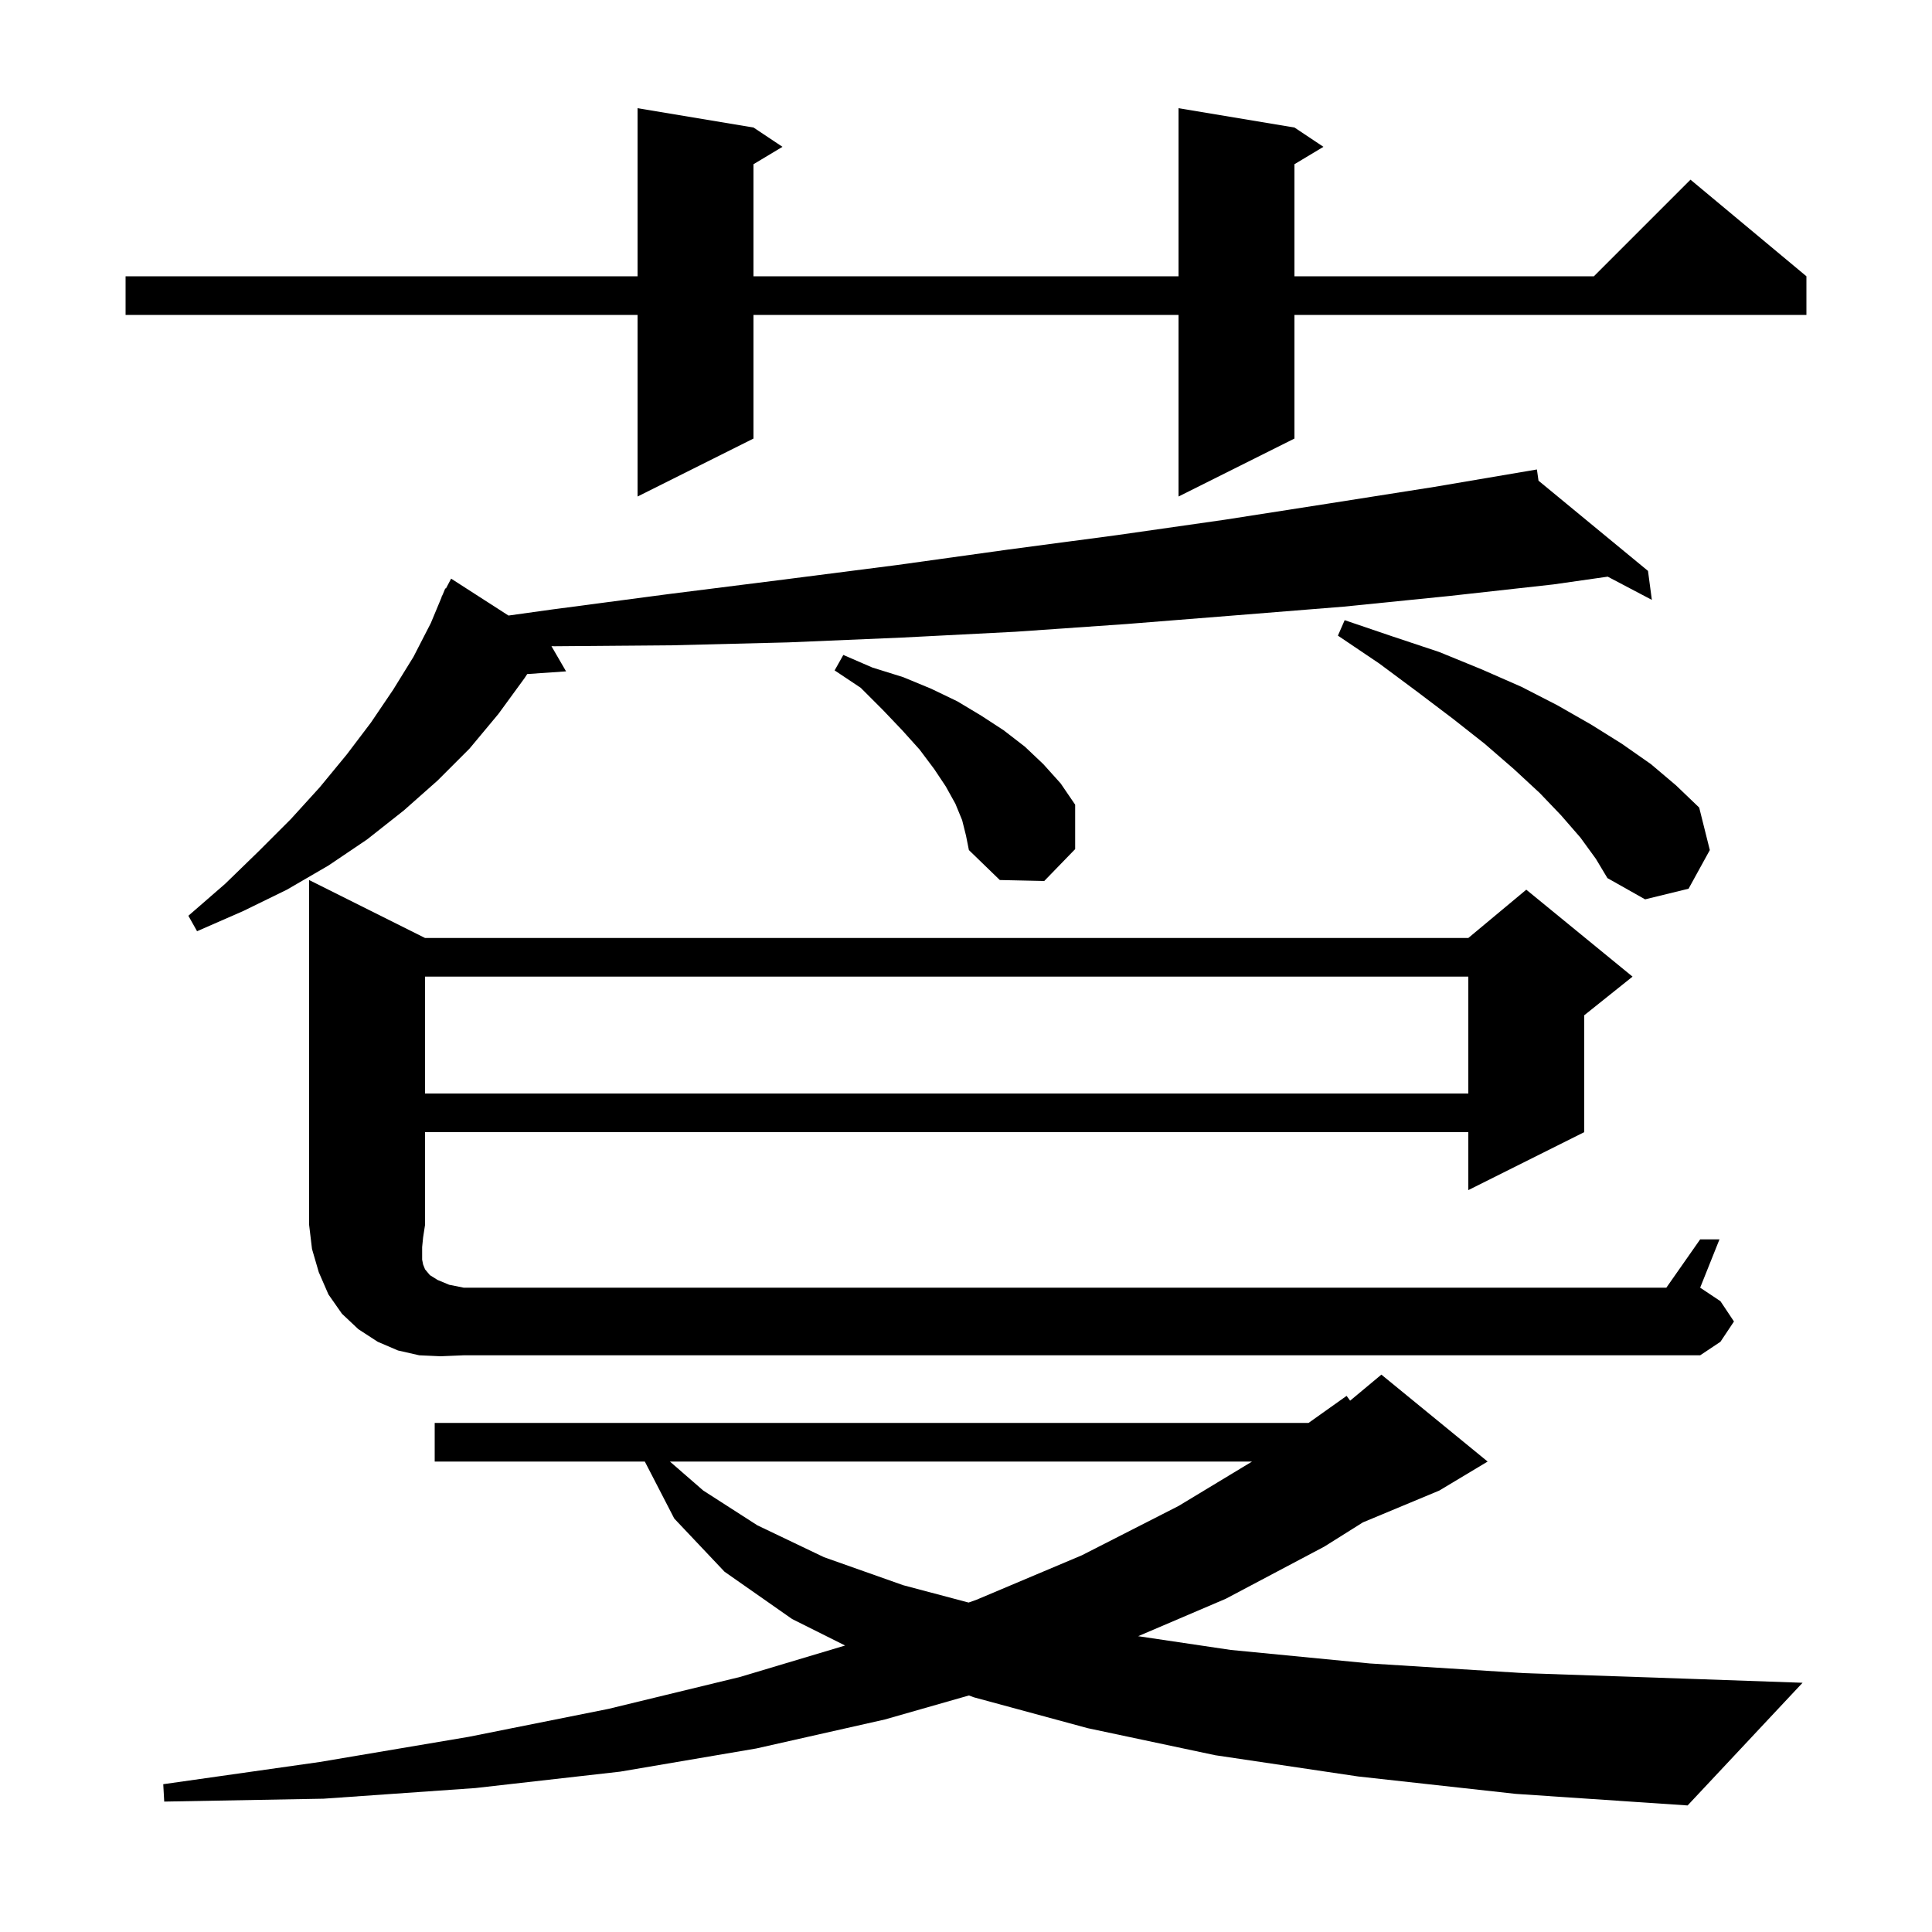 <svg xmlns="http://www.w3.org/2000/svg" xmlns:xlink="http://www.w3.org/1999/xlink" version="1.1" baseProfile="full" viewBox="0 0 200 200" width="200" height="200"><g fill="currentColor"><path d="M 140.6 183.9 L 125.8 181.7 L 112.6 178.9 L 100.8 175.7 L 100.301 175.514 L 91.6 178.0 L 78.3 181.0 L 64.2 183.4 L 49.2 185.1 L 33.5 186.2 L 17.0 186.5 L 16.9 184.7 L 33.1 182.4 L 48.5 179.8 L 63.0 176.9 L 76.6 173.6 L 87.486 170.343 L 82.0 167.6 L 75.0 162.7 L 69.8 157.2 L 66.752 151.3 L 45.0 151.3 L 45.0 147.3 L 135.461 147.3 L 139.4 144.5 L 139.764 144.997 L 143.0 142.3 L 154.0 151.3 L 149.0 154.3 L 141.089 157.596 L 137.1 160.1 L 126.9 165.5 L 117.823 169.378 L 127.4 170.8 L 141.8 172.2 L 157.7 173.2 L 175.2 173.8 L 186.6 174.2 L 174.7 186.9 L 156.9 185.7 Z M 69.35 151.3 L 72.8 154.3 L 78.4 157.9 L 85.3 161.2 L 93.5 164.1 L 100.269 165.896 L 101.1 165.6 L 112.0 161.0 L 122.0 155.9 L 129.611 151.3 Z M 45.6 140.4 L 43.4 140.3 L 41.2 139.8 L 39.1 138.9 L 37.1 137.6 L 35.4 136.0 L 34.0 134.0 L 33.0 131.7 L 32.3 129.3 L 32.0 126.8 L 32.0 91.1 L 44.0 97.1 L 152.0 97.1 L 158.0 92.1 L 169.0 101.1 L 164.0 105.1 L 164.0 117.2 L 152.0 123.2 L 152.0 117.2 L 44.0 117.2 L 44.0 126.8 L 43.8 128.1 L 43.7 129.1 L 43.7 130.4 L 43.8 130.9 L 44.0 131.4 L 44.5 132.0 L 45.3 132.5 L 46.5 133.0 L 48.0 133.3 L 172.5 133.3 L 176.0 128.3 L 178.0 128.3 L 176.0 133.3 L 178.1 134.7 L 179.5 136.8 L 178.1 138.9 L 176.0 140.3 L 48.0 140.3 Z M 44.0 101.1 L 44.0 113.2 L 152.0 113.2 L 152.0 101.1 Z M 159.266 49.761 L 170.6 59.1 L 171.0 62.1 L 166.431 59.696 L 160.8 60.5 L 150.0 61.7 L 139.1 62.8 L 127.9 63.7 L 116.6 64.6 L 105.1 65.4 L 93.4 66.0 L 81.6 66.5 L 69.6 66.8 L 57.4 66.9 L 57.086 66.892 L 58.6 69.5 L 54.578 69.777 L 54.3 70.2 L 51.6 73.9 L 48.6 77.5 L 45.3 80.8 L 41.8 83.9 L 38.0 86.9 L 34.0 89.6 L 29.7 92.1 L 25.2 94.3 L 20.4 96.4 L 19.5 94.8 L 23.3 91.5 L 26.8 88.1 L 30.1 84.8 L 33.1 81.5 L 35.9 78.1 L 38.4 74.8 L 40.7 71.4 L 42.8 68.0 L 44.6 64.5 L 45.721 61.809 L 45.7 61.8 L 45.82 61.572 L 46.1 60.9 L 46.158 60.93 L 46.7 59.9 L 52.638 63.722 L 57.1 63.1 L 69.2 61.5 L 81.1 60.0 L 92.8 58.5 L 104.3 56.9 L 115.6 55.4 L 126.8 53.8 L 137.7 52.1 L 148.5 50.4 L 159.1 48.6 Z M 163.6 86.7 L 161.6 84.4 L 159.4 82.1 L 156.7 79.6 L 153.7 77.0 L 150.4 74.4 L 146.7 71.6 L 142.8 68.7 L 138.5 65.8 L 139.2 64.2 L 144.2 65.9 L 149.0 67.5 L 153.4 69.3 L 157.5 71.1 L 161.2 73.0 L 164.7 75.0 L 167.9 77.0 L 170.9 79.1 L 173.5 81.3 L 175.9 83.6 L 177.0 88.0 L 174.8 92.0 L 170.3 93.1 L 166.4 90.9 L 165.2 88.9 Z M 99.6 84.9 L 98.9 83.2 L 97.9 81.4 L 96.7 79.6 L 95.2 77.6 L 93.4 75.6 L 91.4 73.5 L 89.1 71.2 L 86.4 69.4 L 87.3 67.8 L 90.3 69.1 L 93.5 70.1 L 96.4 71.3 L 99.1 72.6 L 101.6 74.1 L 103.9 75.6 L 106.1 77.3 L 108.0 79.1 L 109.8 81.1 L 111.3 83.3 L 111.3 87.9 L 108.1 91.2 L 103.5 91.1 L 100.3 88.0 L 100.0 86.5 Z M 134.0 13.2 L 137.0 15.2 L 134.0 17.0 L 134.0 28.6 L 165.0 28.6 L 175.0 18.6 L 187.0 28.6 L 187.0 32.6 L 134.0 32.6 L 134.0 45.4 L 122.0 51.4 L 122.0 32.6 L 78.0 32.6 L 78.0 45.4 L 66.0 51.4 L 66.0 32.6 L 13.0 32.6 L 13.0 28.6 L 66.0 28.6 L 66.0 11.2 L 78.0 13.2 L 81.0 15.2 L 78.0 17.0 L 78.0 28.6 L 122.0 28.6 L 122.0 11.2 Z "/></g></svg>